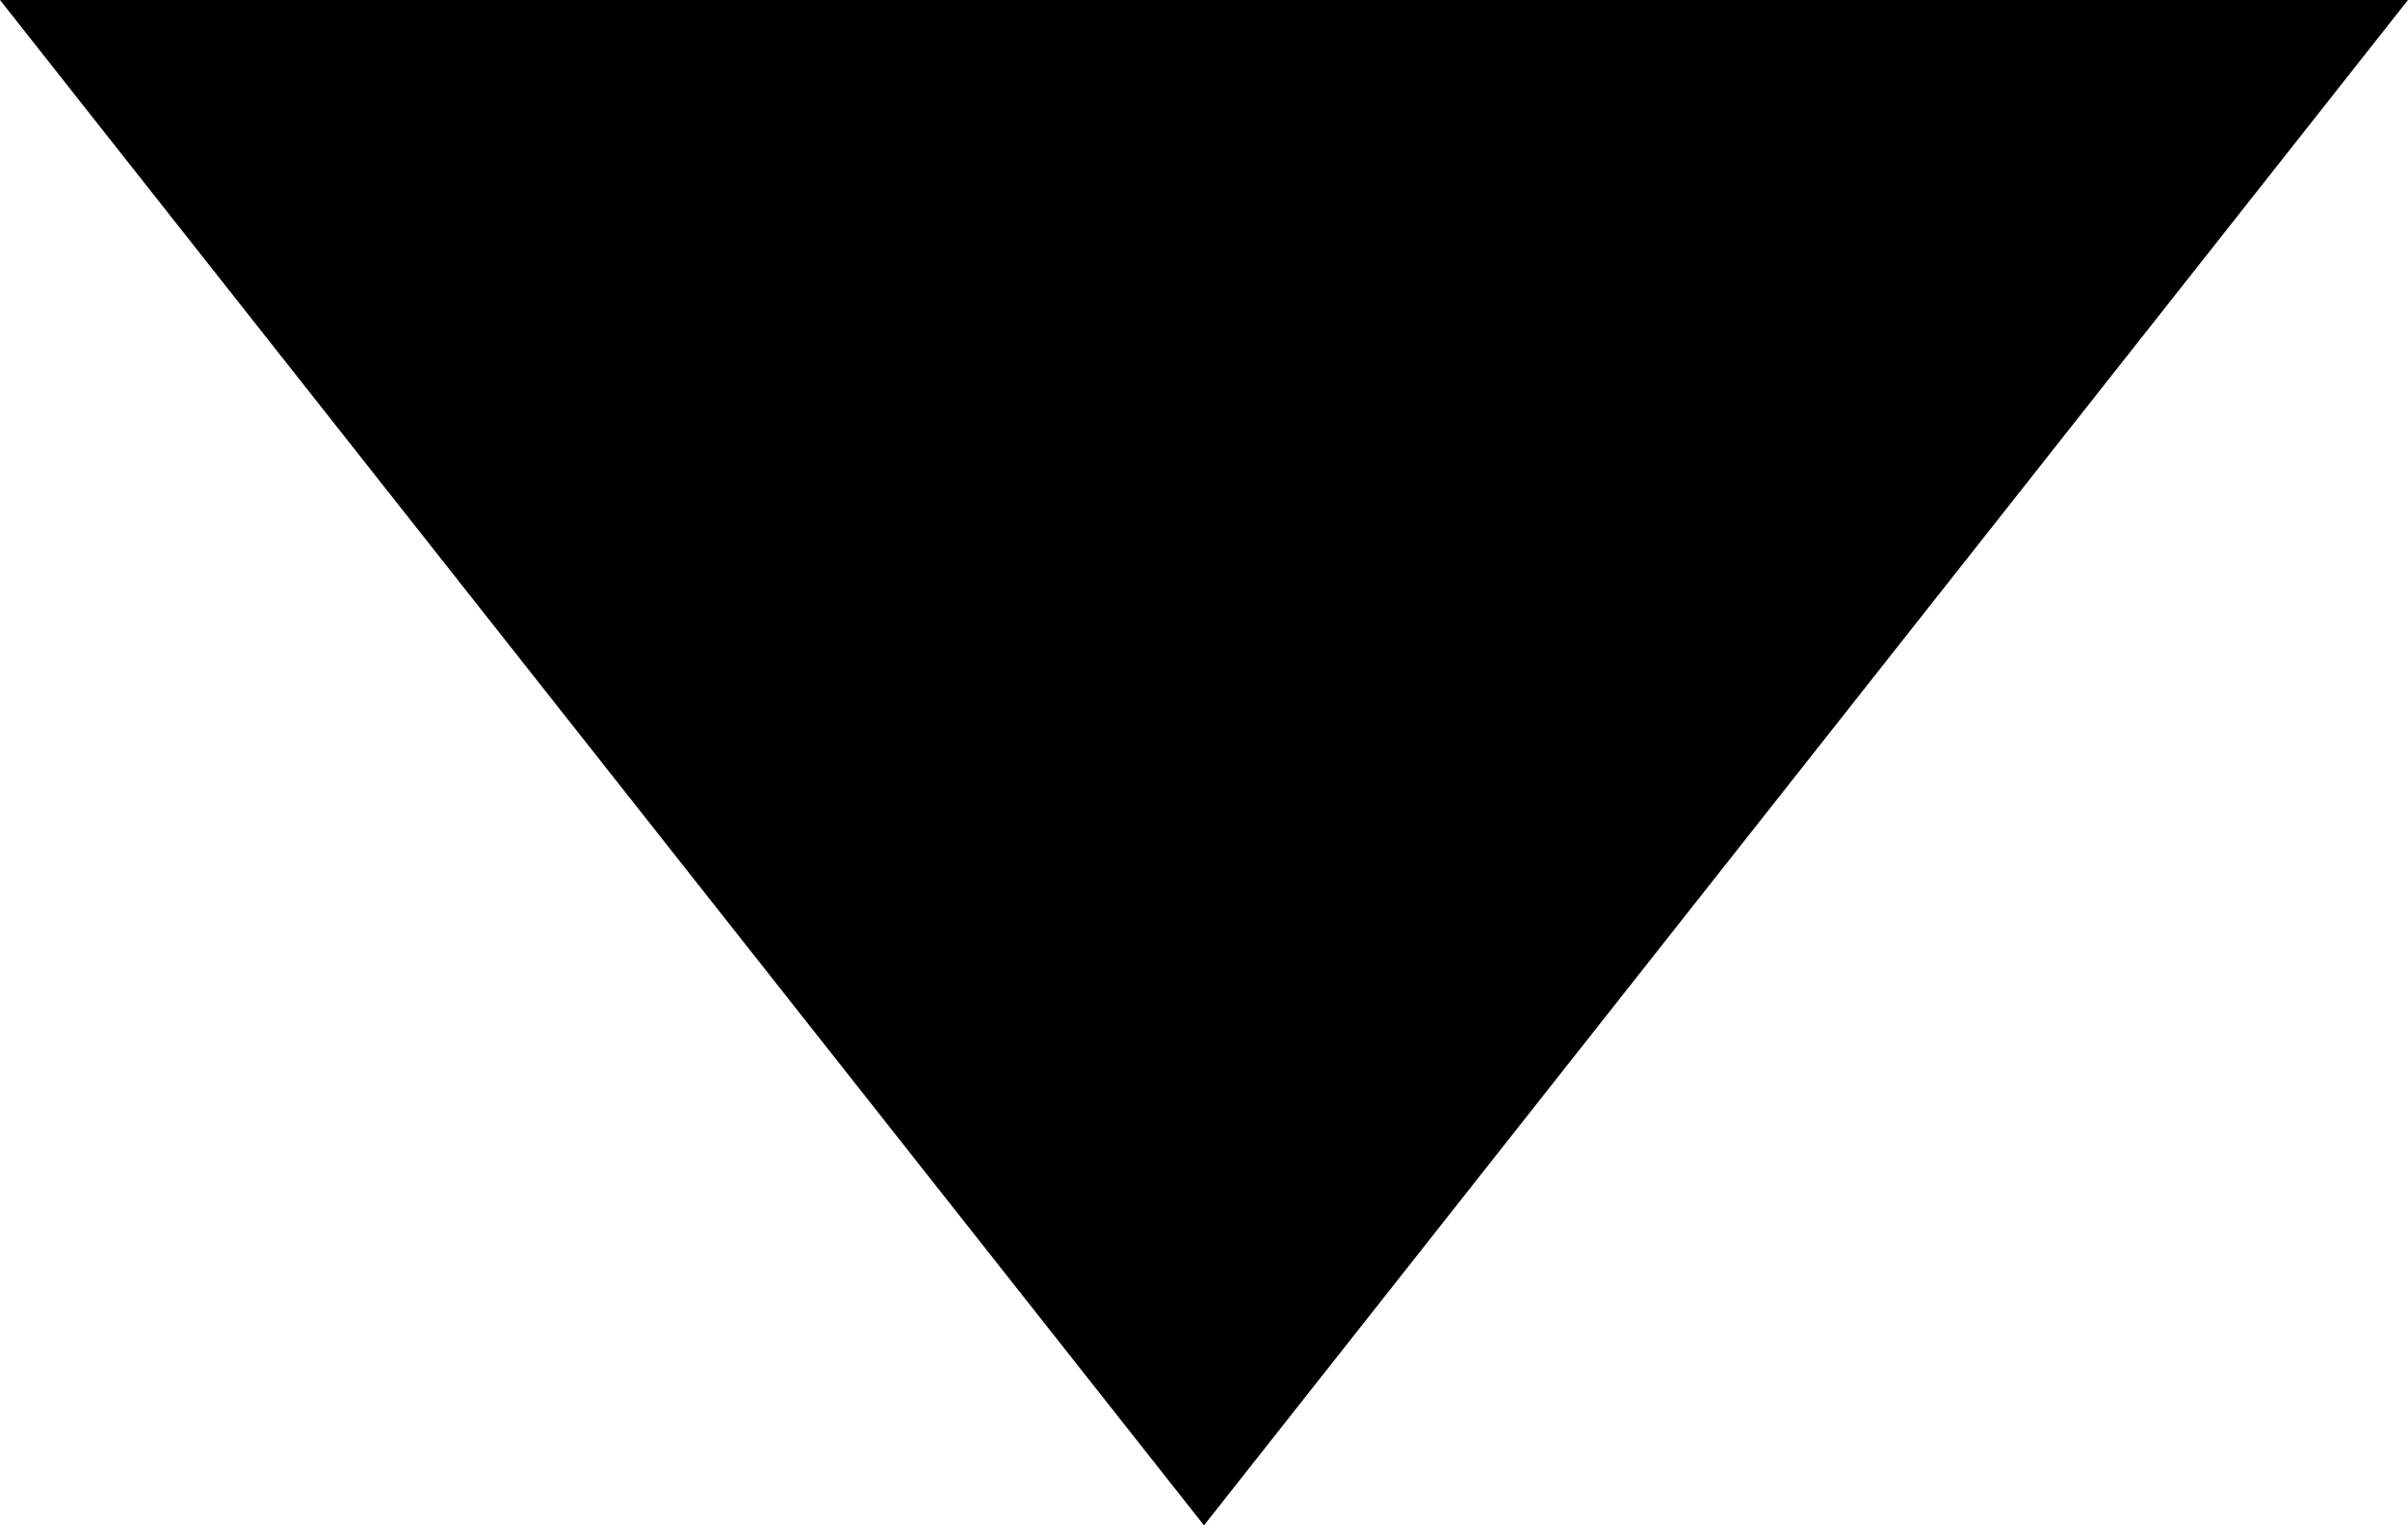 <?xml version="1.0" encoding="utf-8"?>
<!-- Generator: Adobe Illustrator 17.0.0, SVG Export Plug-In . SVG Version: 6.00 Build 0)  -->
<!DOCTYPE svg PUBLIC "-//W3C//DTD SVG 1.1//EN" "http://www.w3.org/Graphics/SVG/1.1/DTD/svg11.dtd">
<svg version="1.1" id="Layer_1" xmlns="http://www.w3.org/2000/svg" xmlns:xlink="http://www.w3.org/1999/xlink" x="0px" y="0px"
	 width="16.708px" height="10.582px" viewBox="241.5 244.5 16.708 10.582"
	 style="enable-background:new 241.5 244.5 16.708 10.582;" xml:space="preserve">
<style type="text/css">
	.st0{display:none;}
	.st1{display:inline;fill:#828282;}
</style>
<g id="Layer_2" class="st0">
	<rect x="-36.812" y="-45.125" class="st1" width="573" height="574"/>
</g>
<path d="M258.208,244.5l-8.354,10.582L241.5,244.5H258.208z"/>
</svg>
